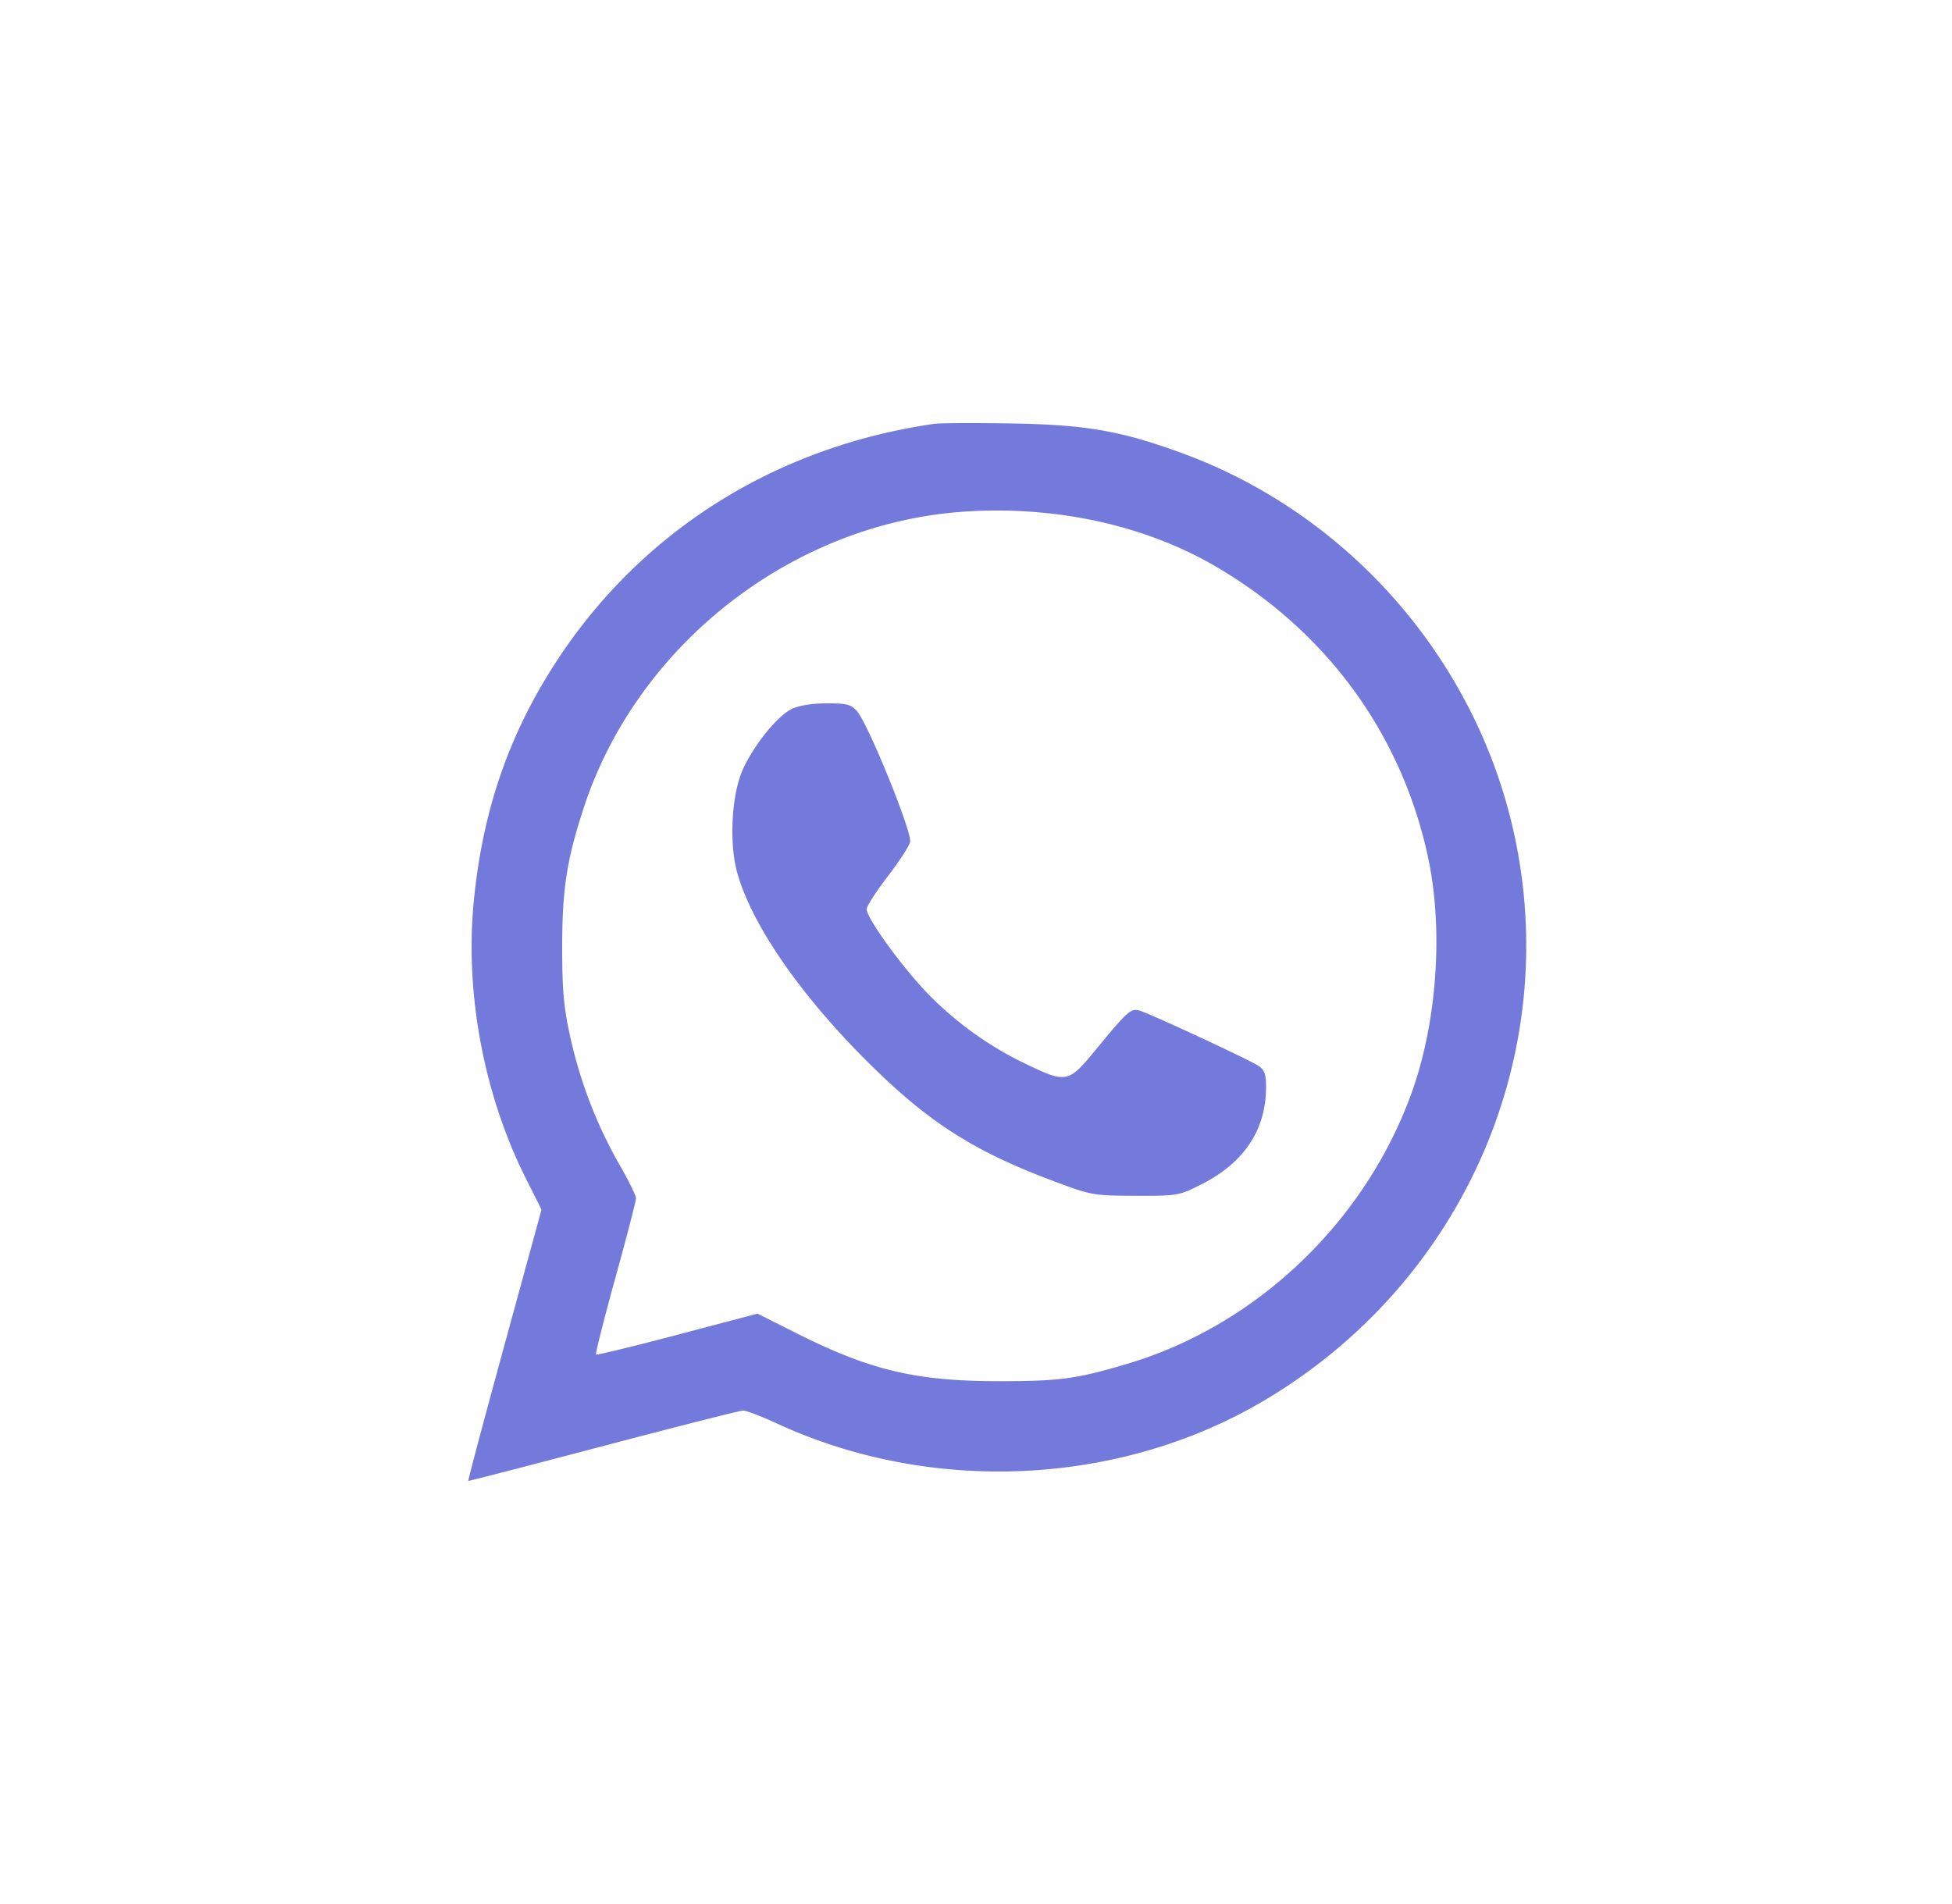 <?xml version="1.0" encoding="UTF-8"?> <svg xmlns="http://www.w3.org/2000/svg" width="41" height="40" fill="none"><path fill-rule="evenodd" clip-rule="evenodd" d="M19.614 8.905c-3.339.485-6.152 2.26-7.936 5.004-1 1.538-1.55 3.151-1.73 5.064-.18 1.917.221 4.036 1.094 5.778l.332.661-.778 2.844c-.428 1.564-.77 2.85-.76 2.855.008.006 1.285-.324 2.836-.733s2.873-.744 2.937-.745c.064-.001.39.124.723.278 3.256 1.5 7.216 1.305 10.25-.506 4.149-2.475 6.239-7.236 5.22-11.891-.802-3.664-3.482-6.727-7.005-8.006-1.266-.46-2-.586-3.556-.612-.776-.012-1.508-.009-1.627.009zm-7.337 8.017c1.14-3.415 4.401-5.937 7.983-6.174 1.914-.127 3.794.285 5.283 1.157 2.329 1.364 3.904 3.528 4.455 6.12.32 1.51.186 3.44-.342 4.916-.973 2.718-3.256 4.9-5.971 5.708-1.074.32-1.421.367-2.697.367-1.755 0-2.707-.227-4.274-1.015l-.803-.404-1.682.444c-.925.244-1.695.431-1.71.415-.016-.015.166-.738.405-1.605.24-.866.435-1.622.435-1.678 0-.057-.161-.383-.359-.725a9.562 9.562 0 01-1.025-2.678c-.135-.612-.167-.971-.167-1.875 0-1.228.103-1.876.47-2.973z" fill="#747ADC"></path><path d="M16.63 14.894c-.298.146-.776.733-1.018 1.25-.247.528-.305 1.573-.122 2.209.312 1.086 1.307 2.53 2.708 3.93 1.28 1.278 2.226 1.889 3.91 2.522.817.307.848.313 1.74.316.891.003.916-.002 1.392-.243.891-.45 1.352-1.145 1.352-2.038 0-.279-.031-.366-.163-.451-.203-.133-2.274-1.095-2.493-1.158-.185-.053-.25.005-.944.851-.54.658-.604.672-1.388.297a7.261 7.261 0 01-2.053-1.44c-.546-.545-1.348-1.64-1.347-1.84 0-.062.196-.367.435-.678.24-.311.454-.64.477-.732.049-.194-.883-2.489-1.117-2.751-.125-.14-.216-.163-.64-.162-.304.001-.583.046-.73.118z" fill="#747ADC"></path></svg> 